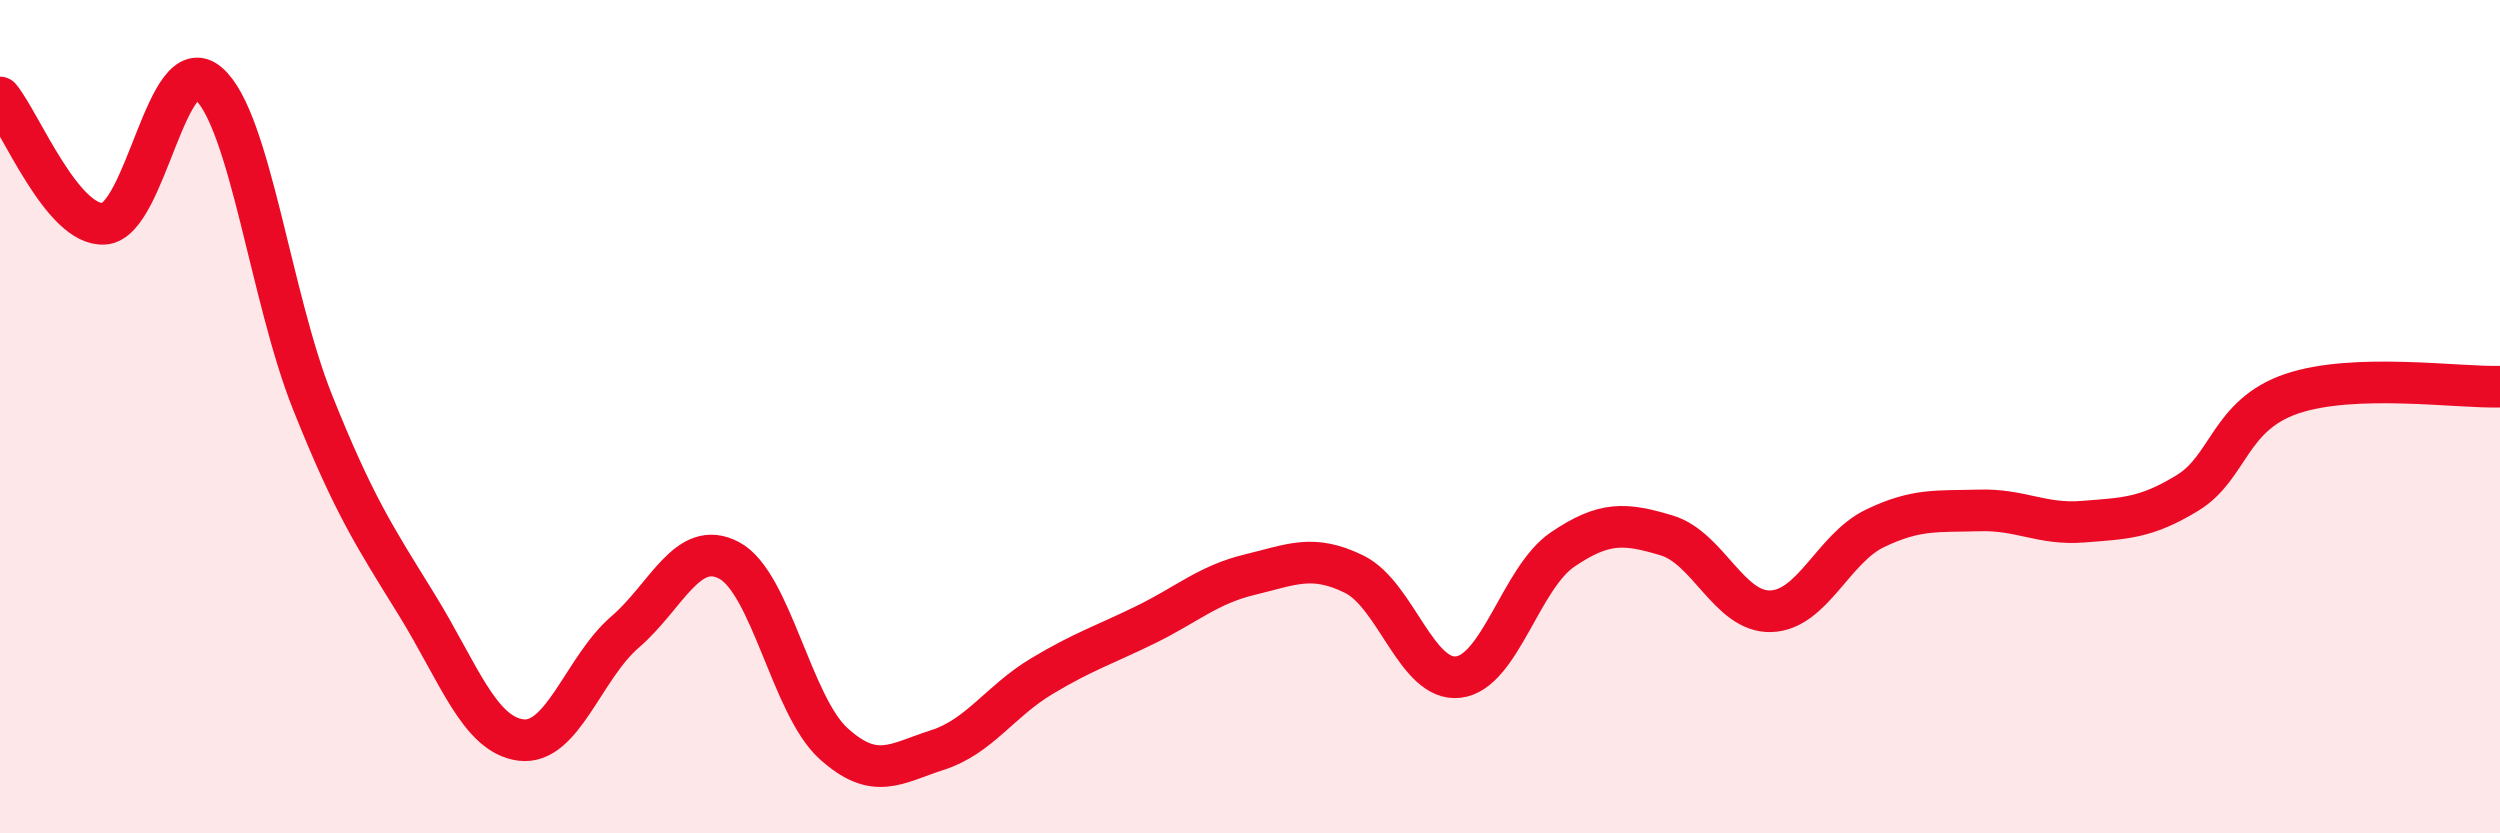 
    <svg width="60" height="20" viewBox="0 0 60 20" xmlns="http://www.w3.org/2000/svg">
      <path
        d="M 0,2.34 C 0.5,2.95 1.5,5.44 2.5,5.37 C 3.5,5.3 4,1.14 5,2 C 6,2.86 6.5,7.15 7.5,9.65 C 8.5,12.15 9,12.89 10,14.51 C 11,16.13 11.5,17.63 12.5,17.76 C 13.5,17.89 14,16.03 15,15.17 C 16,14.31 16.5,12.92 17.5,13.45 C 18.5,13.98 19,16.93 20,17.84 C 21,18.75 21.5,18.32 22.5,18 C 23.5,17.68 24,16.83 25,16.23 C 26,15.63 26.5,15.48 27.5,14.99 C 28.5,14.5 29,14.03 30,13.79 C 31,13.55 31.5,13.29 32.5,13.78 C 33.5,14.27 34,16.37 35,16.25 C 36,16.13 36.5,13.87 37.5,13.19 C 38.5,12.51 39,12.55 40,12.85 C 41,13.15 41.5,14.7 42.5,14.67 C 43.5,14.64 44,13.16 45,12.68 C 46,12.2 46.5,12.28 47.5,12.25 C 48.5,12.22 49,12.6 50,12.52 C 51,12.44 51.5,12.44 52.5,11.83 C 53.5,11.22 53.5,9.96 55,9.45 C 56.5,8.94 59,9.31 60,9.28L60 20L0 20Z"
        fill="#EB0A25"
        opacity="0.1"
        stroke-linecap="round"
        stroke-linejoin="round"
      />
      <path
        d="M 0,2.34 C 0.5,2.95 1.5,5.44 2.5,5.37 C 3.5,5.3 4,1.14 5,2 C 6,2.86 6.5,7.15 7.5,9.65 C 8.5,12.15 9,12.89 10,14.51 C 11,16.13 11.5,17.63 12.5,17.76 C 13.5,17.89 14,16.03 15,15.17 C 16,14.31 16.5,12.92 17.5,13.45 C 18.5,13.98 19,16.93 20,17.84 C 21,18.75 21.5,18.32 22.5,18 C 23.5,17.68 24,16.83 25,16.23 C 26,15.63 26.5,15.48 27.5,14.99 C 28.5,14.5 29,14.03 30,13.79 C 31,13.55 31.5,13.29 32.5,13.78 C 33.5,14.27 34,16.37 35,16.25 C 36,16.13 36.5,13.87 37.5,13.19 C 38.5,12.51 39,12.55 40,12.85 C 41,13.15 41.5,14.7 42.5,14.67 C 43.5,14.64 44,13.16 45,12.68 C 46,12.2 46.5,12.28 47.5,12.25 C 48.5,12.22 49,12.6 50,12.52 C 51,12.44 51.5,12.44 52.5,11.83 C 53.5,11.22 53.5,9.96 55,9.45 C 56.5,8.94 59,9.31 60,9.28"
        stroke="#EB0A25"
        stroke-width="1"
        fill="none"
        stroke-linecap="round"
        stroke-linejoin="round"
      />
    </svg>
  